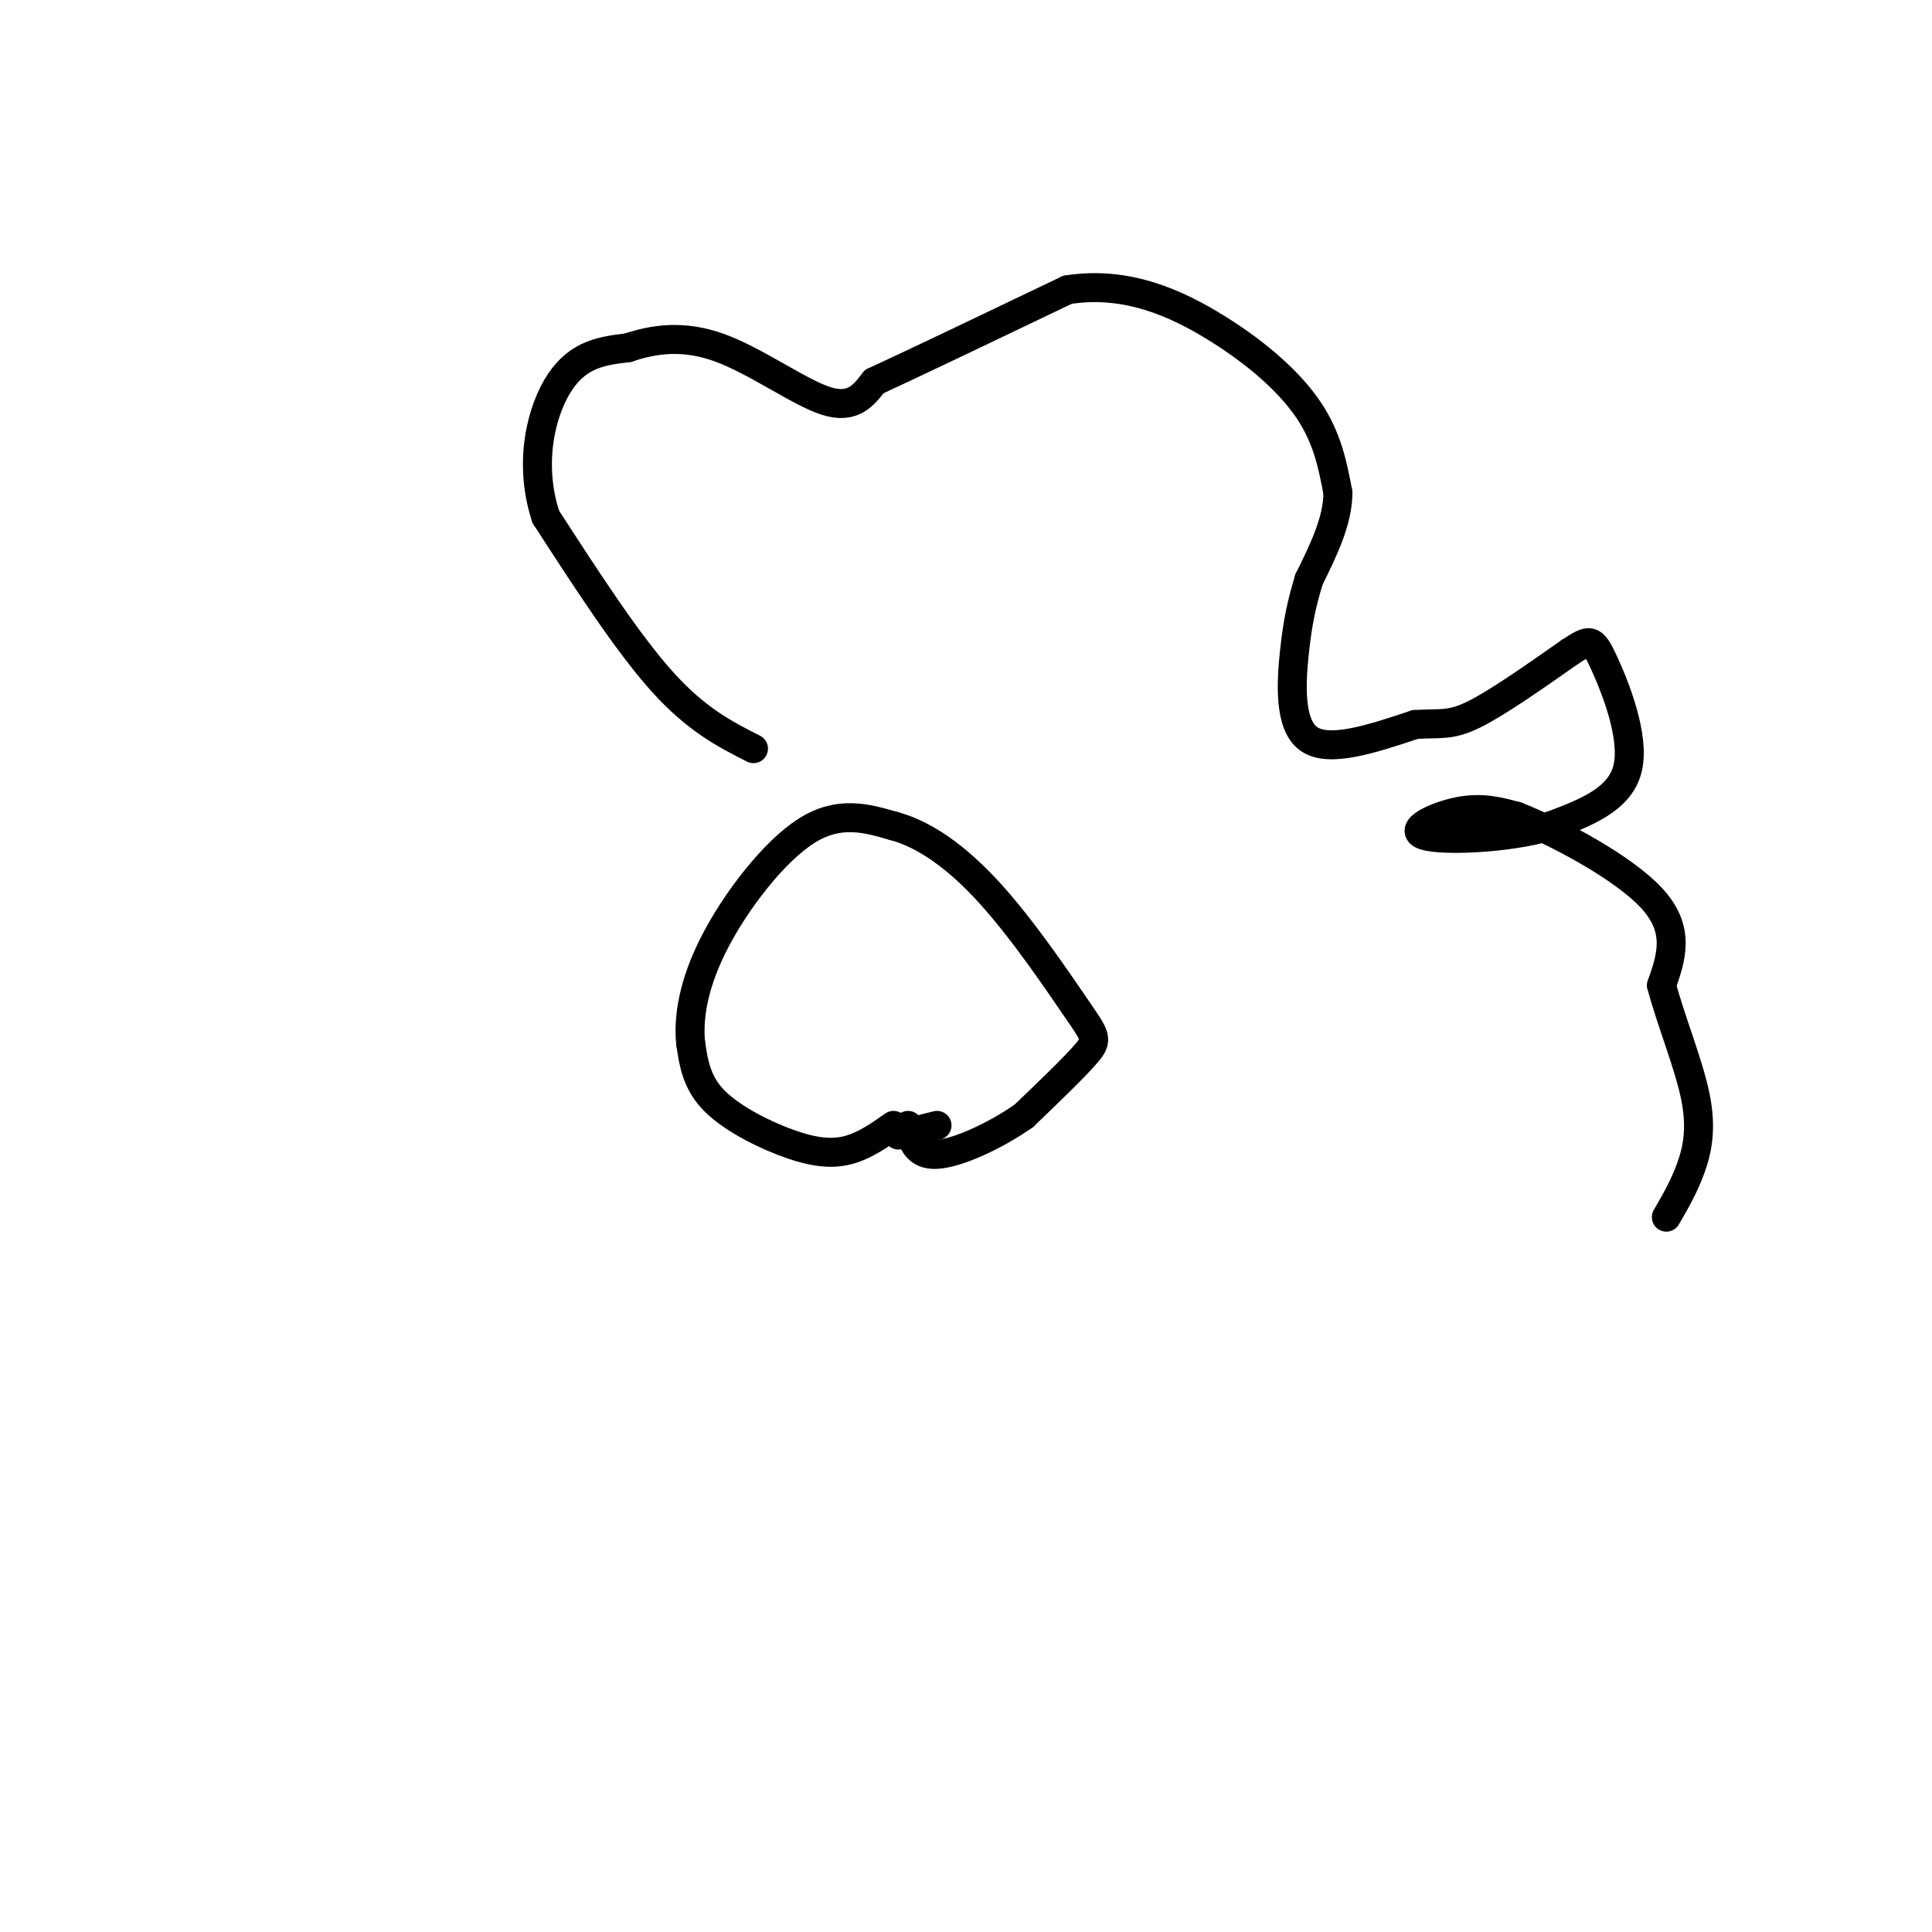 <svg viewBox='0 0 400 400' version='1.1' xmlns='http://www.w3.org/2000/svg' xmlns:xlink='http://www.w3.org/1999/xlink'><g fill='none' stroke='#000000' stroke-width='6' stroke-linecap='round' stroke-linejoin='round'><path d='M194,233c0.000,0.000 -8.000,2.000 -8,2'/><path d='M185,233c-2.893,2.030 -5.786,4.060 -9,5c-3.214,0.940 -6.750,0.792 -12,-1c-5.250,-1.792 -12.214,-5.226 -16,-9c-3.786,-3.774 -4.393,-7.887 -5,-12'/><path d='M143,216c-0.560,-5.250 0.542,-12.375 5,-21c4.458,-8.625 12.274,-18.750 19,-23c6.726,-4.250 12.363,-2.625 18,-1'/><path d='M185,171c6.297,1.663 13.038,6.322 20,14c6.962,7.678 14.144,18.375 18,24c3.856,5.625 4.388,6.179 2,9c-2.388,2.821 -7.694,7.911 -13,13'/><path d='M212,231c-5.756,4.067 -13.644,7.733 -18,8c-4.356,0.267 -5.178,-2.867 -6,-6'/><path d='M156,155c-5.917,-3.000 -11.833,-6.000 -19,-14c-7.167,-8.000 -15.583,-21.000 -24,-34'/><path d='M113,107c-3.689,-11.200 -0.911,-22.200 3,-28c3.911,-5.800 8.956,-6.400 14,-7'/><path d='M130,72c5.274,-1.786 11.458,-2.750 19,0c7.542,2.750 16.440,9.214 22,11c5.560,1.786 7.780,-1.107 10,-4'/><path d='M181,79c8.333,-3.833 24.167,-11.417 40,-19'/><path d='M221,60c12.143,-1.940 22.500,2.708 31,8c8.500,5.292 15.143,11.226 19,17c3.857,5.774 4.929,11.387 6,17'/><path d='M277,102c0.000,5.833 -3.000,11.917 -6,18'/><path d='M271,120c-1.524,5.071 -2.333,8.750 -3,15c-0.667,6.250 -1.190,15.071 3,18c4.190,2.929 13.095,-0.036 22,-3'/><path d='M293,150c5.200,-0.333 7.200,0.333 12,-2c4.800,-2.333 12.400,-7.667 20,-13'/><path d='M325,135c4.190,-2.726 4.667,-3.042 7,2c2.333,5.042 6.524,15.440 5,22c-1.524,6.560 -8.762,9.280 -16,12'/><path d='M321,171c-8.631,2.619 -22.208,3.167 -26,2c-3.792,-1.167 2.202,-4.048 7,-5c4.798,-0.952 8.399,0.024 12,1'/><path d='M314,169c8.000,3.133 22.000,10.467 28,17c6.000,6.533 4.000,12.267 2,18'/><path d='M344,204c1.893,7.214 5.625,16.250 7,23c1.375,6.750 0.393,11.214 -1,15c-1.393,3.786 -3.196,6.893 -5,10'/></g>
</svg>